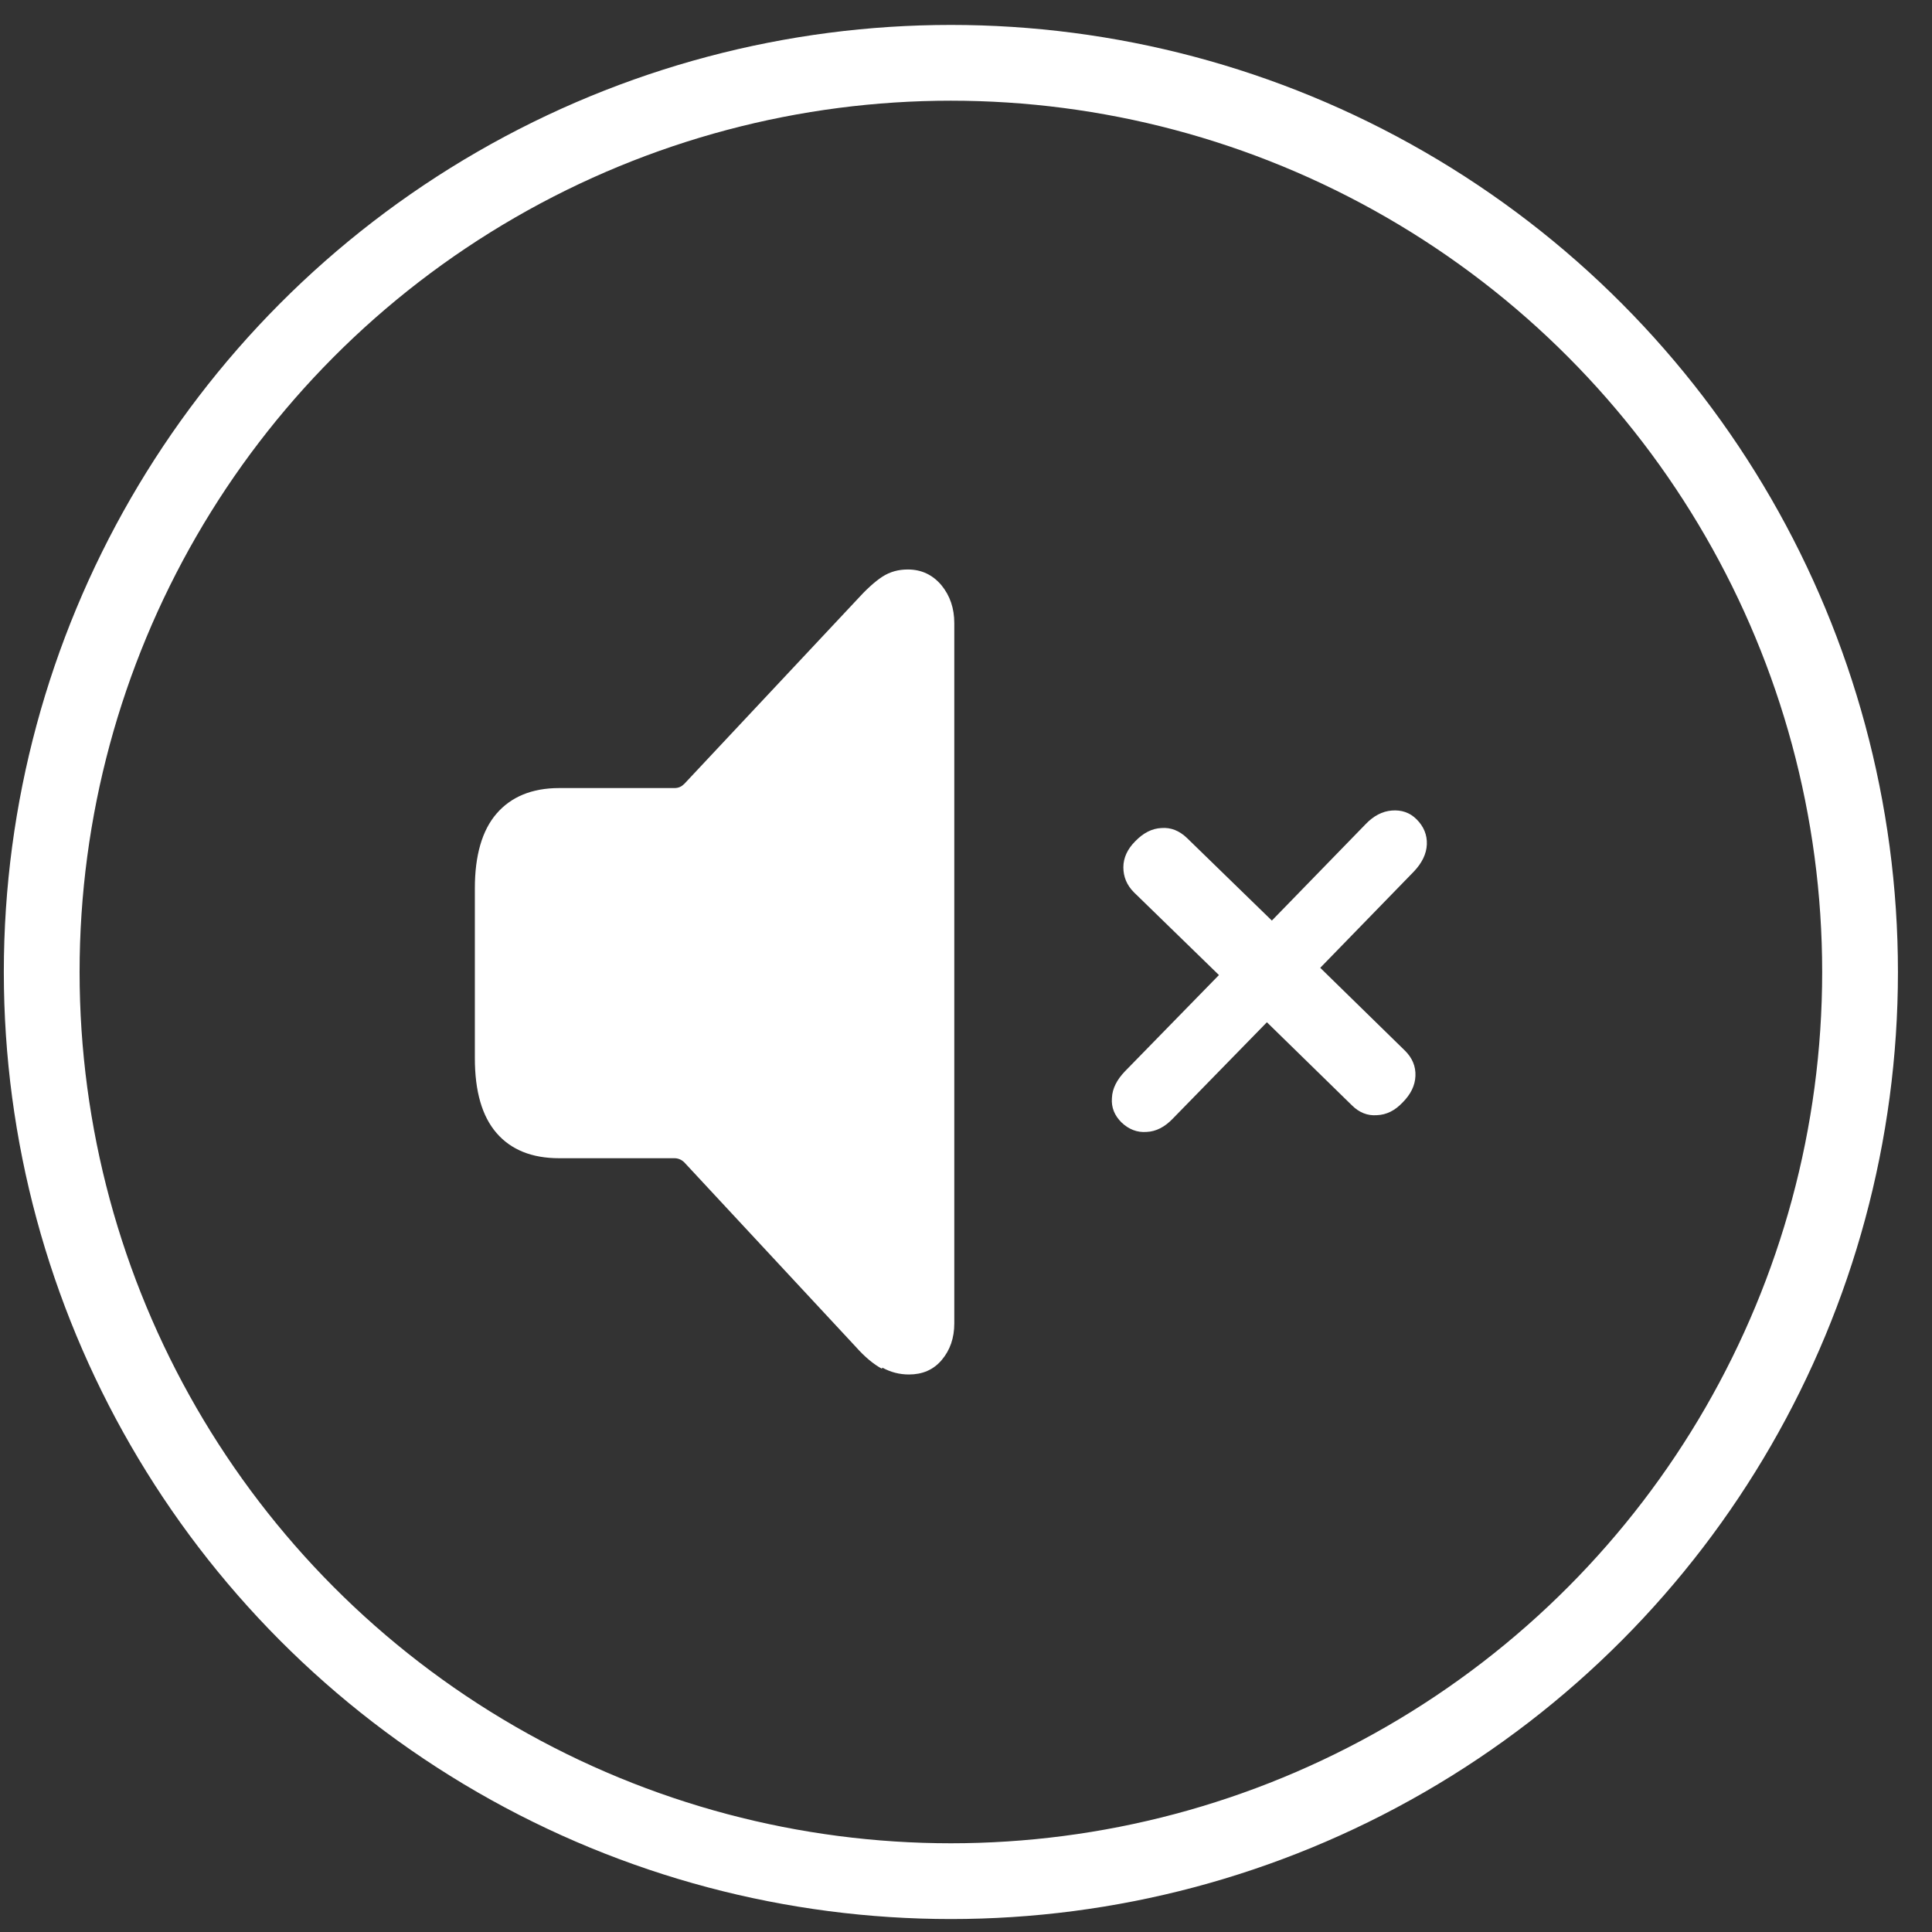 <svg width="51" height="51" viewBox="0 0 51 51" fill="none" xmlns="http://www.w3.org/2000/svg">
<rect x="0" y="0" width="51" height="51" fill="#333333" stroke="none"/>
<circle cx="25.101" cy="25.658" r="24" stroke="white" stroke-width="2"/>
<path d="M23.281 36.132C23.06 36.012 22.828 35.821 22.587 35.549L18.064 30.684C17.993 30.614 17.903 30.574 17.802 30.574H14.757C14.043 30.574 13.49 30.352 13.108 29.91C12.726 29.468 12.535 28.814 12.535 27.93V23.447C12.535 22.582 12.726 21.919 13.108 21.477C13.49 21.034 14.043 20.803 14.757 20.803H17.802C17.913 20.803 17.993 20.763 18.064 20.692L22.587 15.867C22.859 15.566 23.09 15.355 23.291 15.224C23.492 15.094 23.713 15.033 23.964 15.033C24.326 15.033 24.618 15.174 24.849 15.445C25.08 15.727 25.191 16.058 25.191 16.451V34.936C25.191 35.318 25.08 35.64 24.859 35.901C24.638 36.163 24.346 36.283 23.994 36.283C23.743 36.283 23.512 36.223 23.291 36.102L23.281 36.132ZM30.659 21.858C30.91 21.838 31.131 21.929 31.332 22.12L33.574 24.301L36.047 21.758C36.258 21.537 36.489 21.416 36.74 21.396C36.992 21.376 37.213 21.446 37.394 21.627C37.585 21.818 37.675 22.04 37.665 22.291C37.655 22.542 37.535 22.783 37.324 23.005L34.851 25.548L37.092 27.739C37.283 27.93 37.374 28.151 37.364 28.402C37.354 28.654 37.243 28.885 37.022 29.106C36.821 29.317 36.6 29.428 36.348 29.438C36.097 29.458 35.876 29.367 35.685 29.176L33.443 26.985L30.96 29.528C30.749 29.749 30.518 29.87 30.267 29.88C30.016 29.9 29.794 29.81 29.604 29.629C29.423 29.448 29.332 29.237 29.352 28.985C29.362 28.734 29.483 28.503 29.694 28.282L32.177 25.739L29.935 23.557C29.744 23.366 29.654 23.145 29.654 22.894C29.654 22.643 29.764 22.411 29.965 22.21C30.177 21.989 30.408 21.869 30.659 21.858Z" fill="white"/>
</svg>
